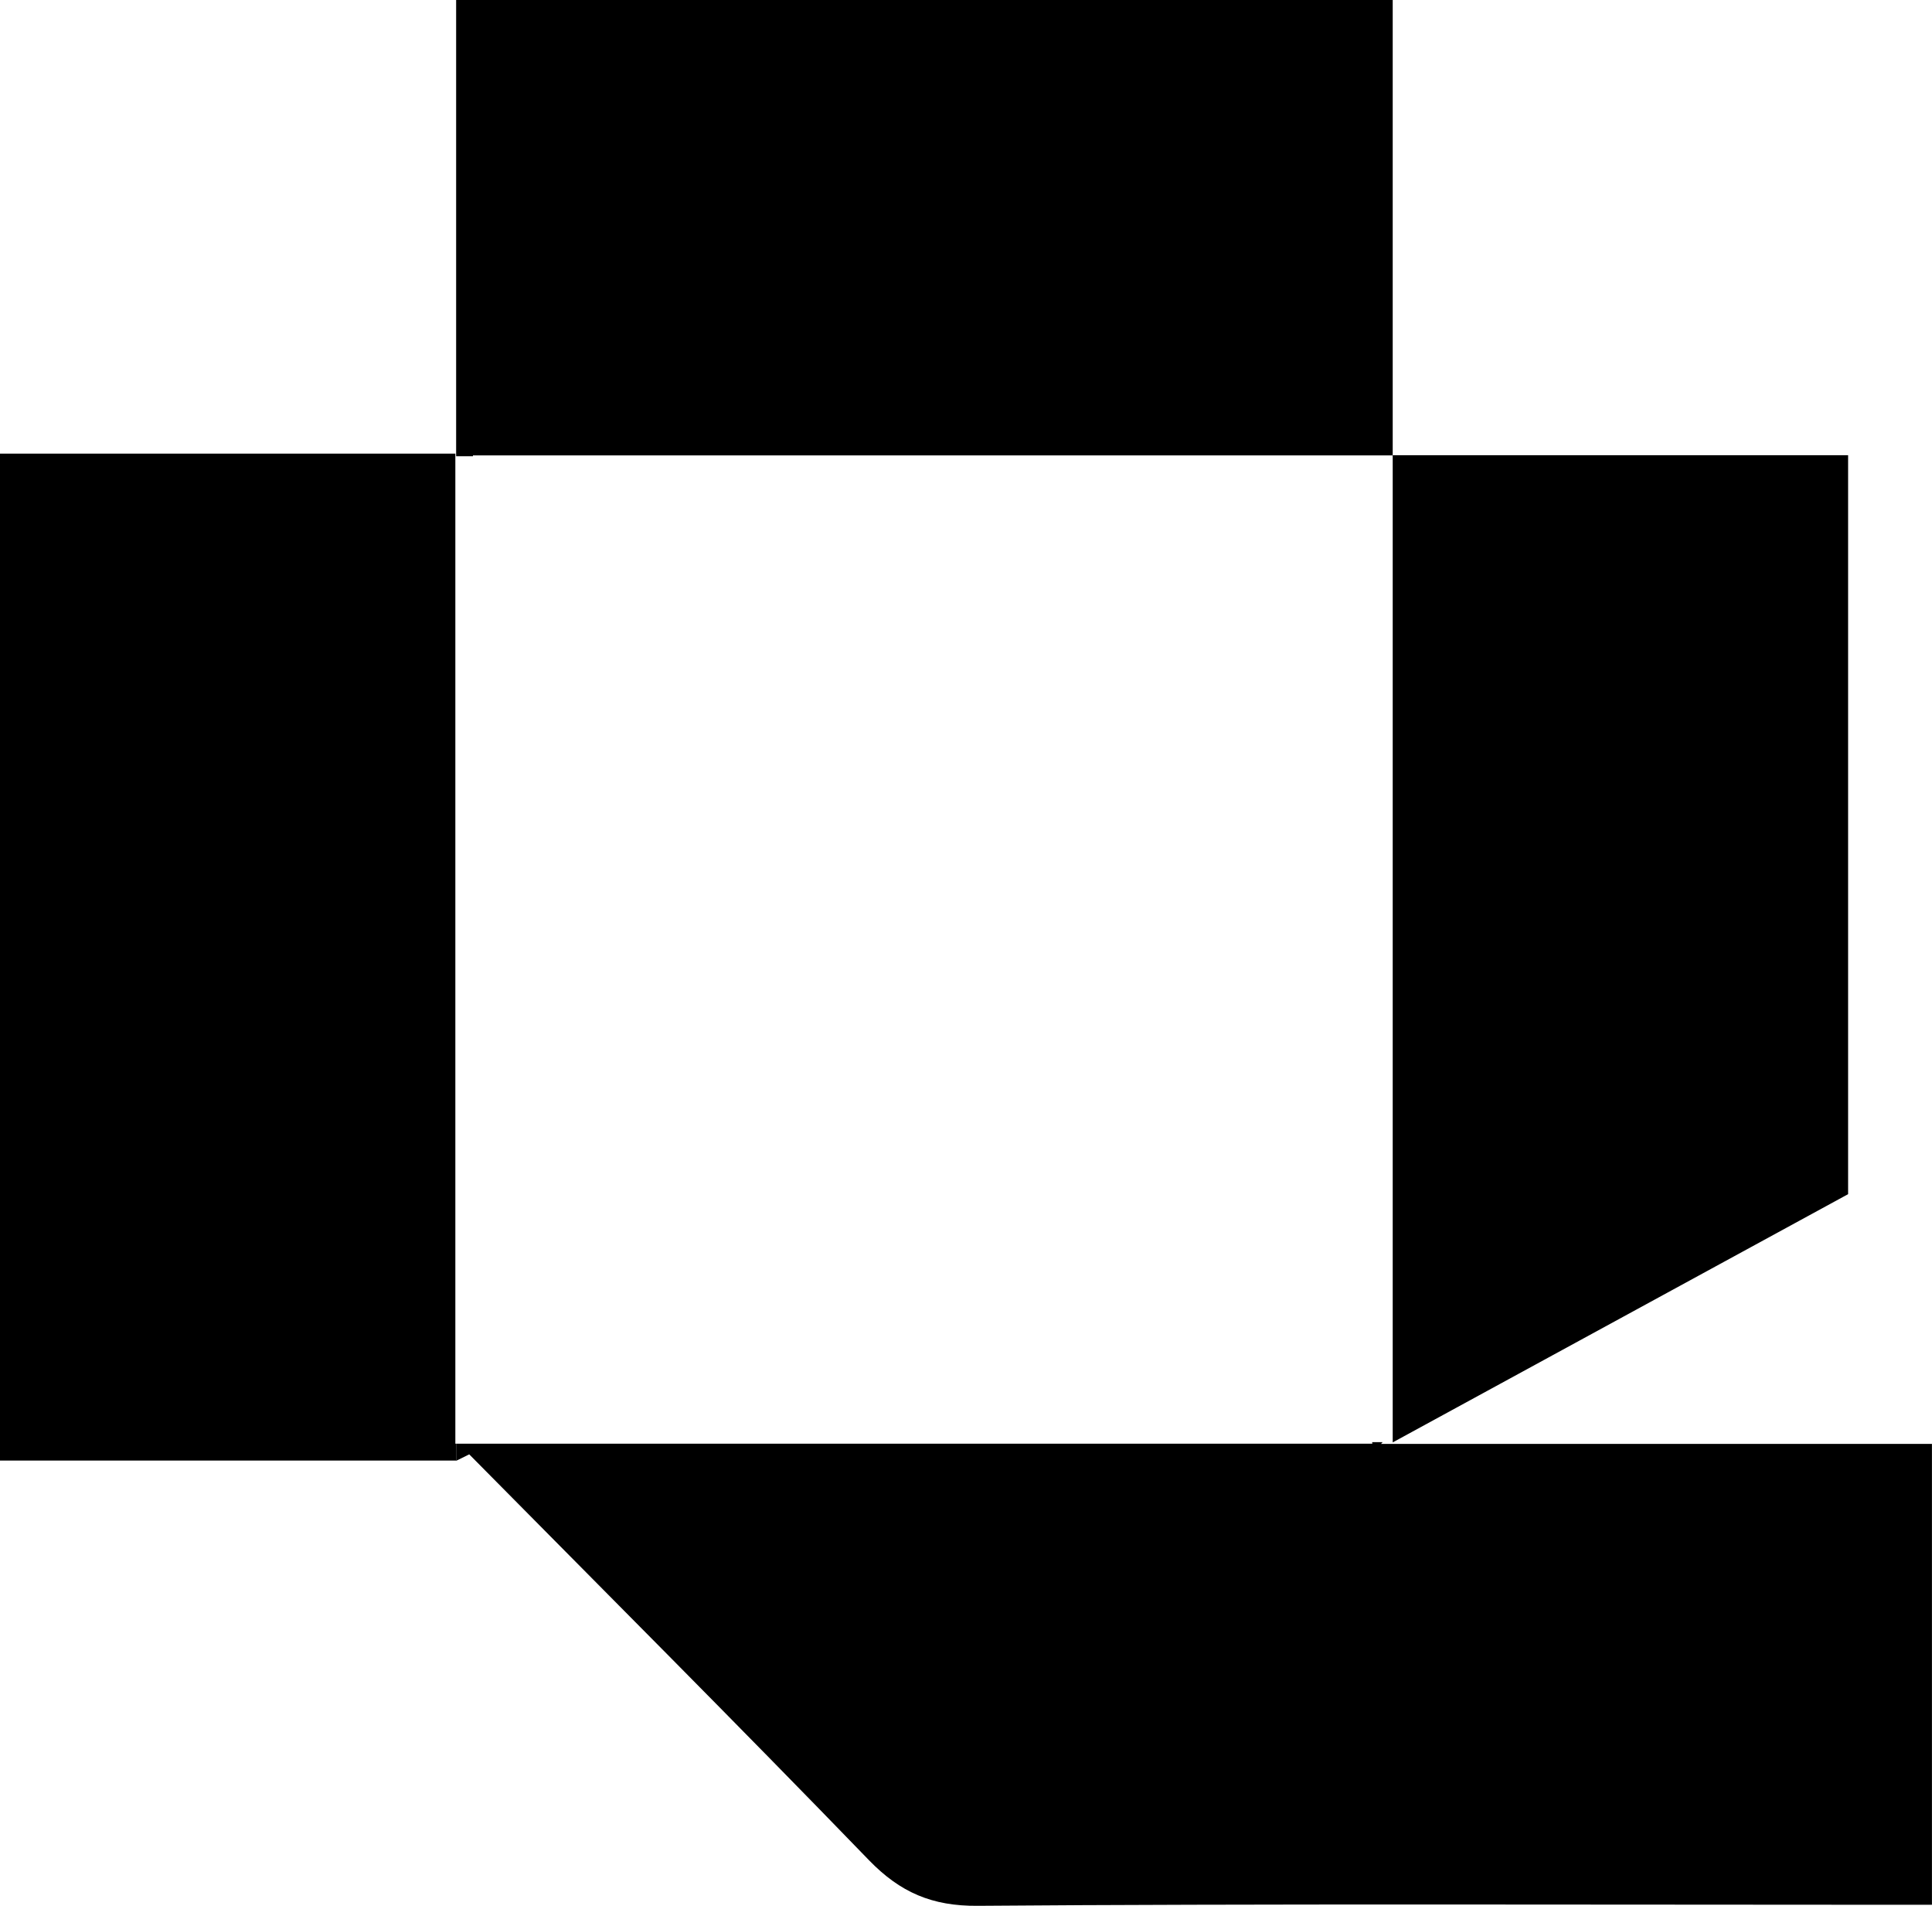 <svg xmlns="http://www.w3.org/2000/svg" viewBox="0 0 367.31 362.29"><g id="Layer_2" data-name="Layer 2"><g id="Layer_1-2" data-name="Layer 1"><path d="M86.57,274.43V86.23H0V277.64H86.57v0h.15v-3.21Z"/><path d="M351.36,227l-86.58,47.19V86.54h86.58Z"/><path d="M89.92,86.57H264.78V0H86.72V86.57h0v.15h3.2Z"/><path d="M260.91,274.43H86.72v3.26l2.49-1.23c25.38,25.68,50.91,51.21,76,77.15,5.94,6.13,12,8.74,20.66,8.67,50.7-.41,120.46-.2,171.16-.2h10.27V274.47H262.56l.31-.33h-2Z"/></g></g></svg>